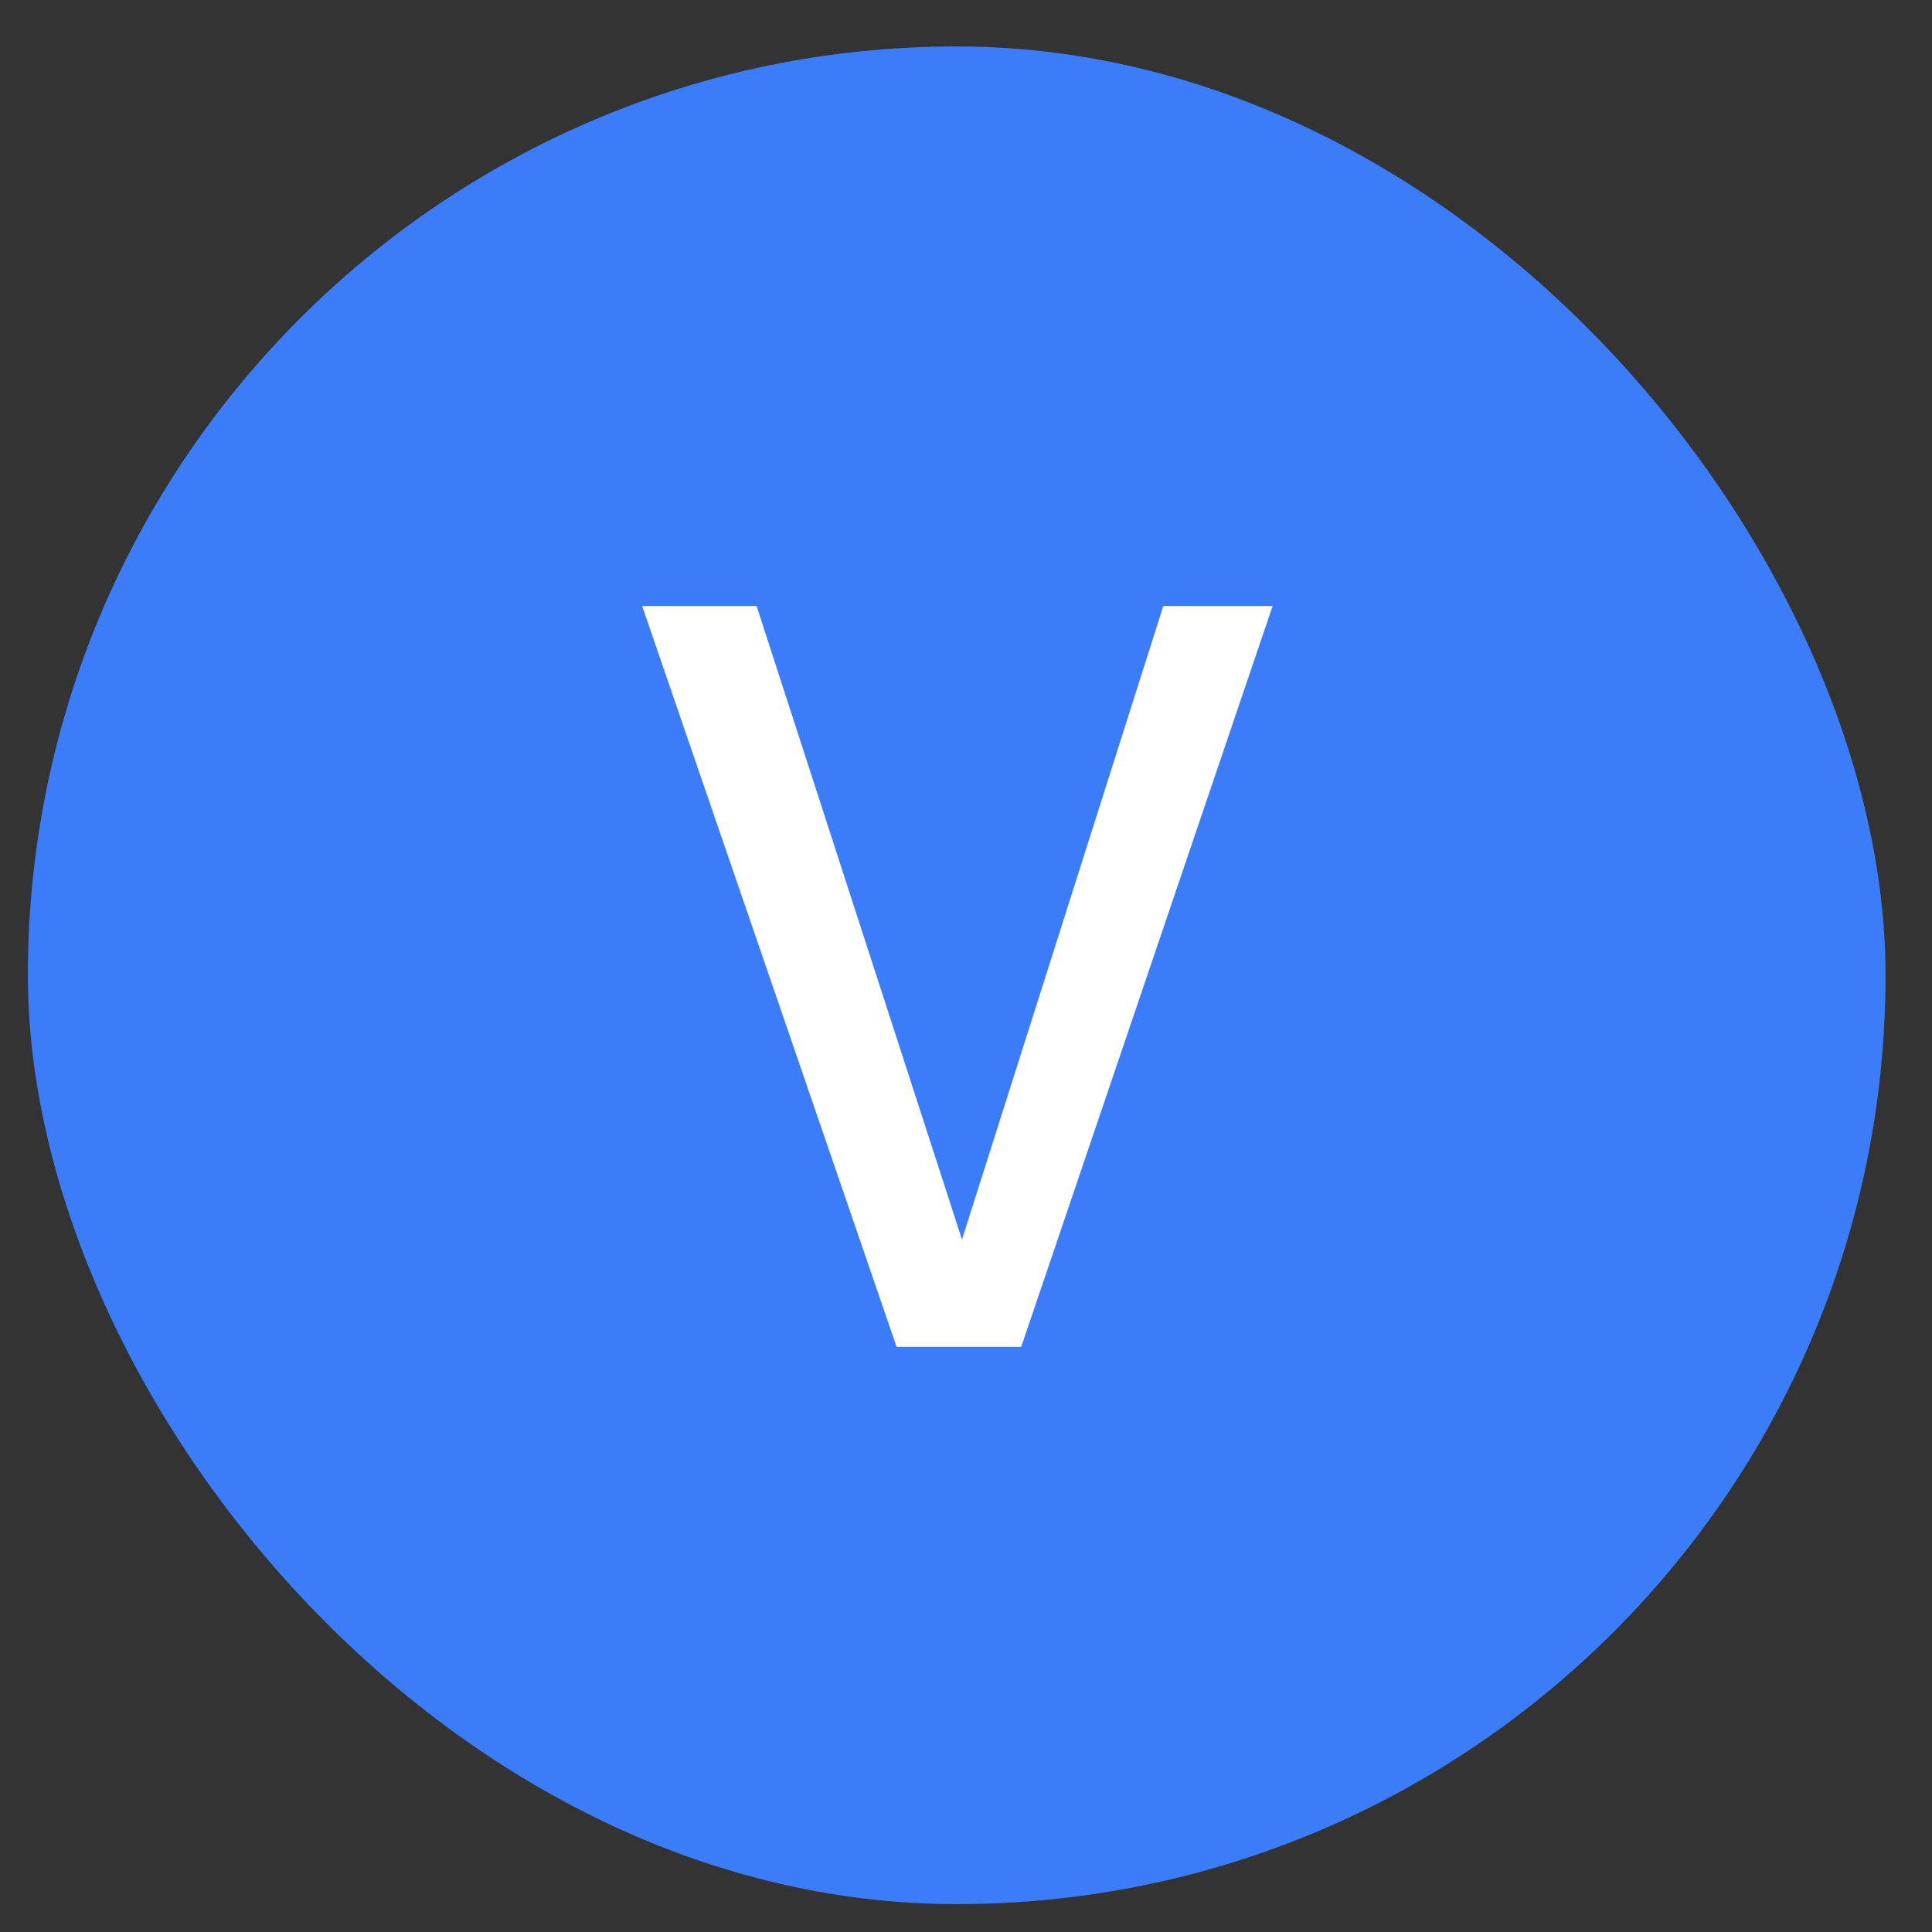 <?xml version="1.0" encoding="UTF-8"?> <svg xmlns="http://www.w3.org/2000/svg" width="26" height="26" viewBox="0 0 26 26" fill="none"><rect x="0" y="0" width="26" height="26" fill="#333333" stroke="none"/> <rect x="0.375" y="0.625" width="25" height="25" rx="12.5" fill="#3B7CF9"></rect> <path d="M8.642 8.156H10.182L12.946 16.681L15.655 8.156H17.126L13.743 18.125H12.066L8.642 8.156Z" fill="white"></path> </svg> 